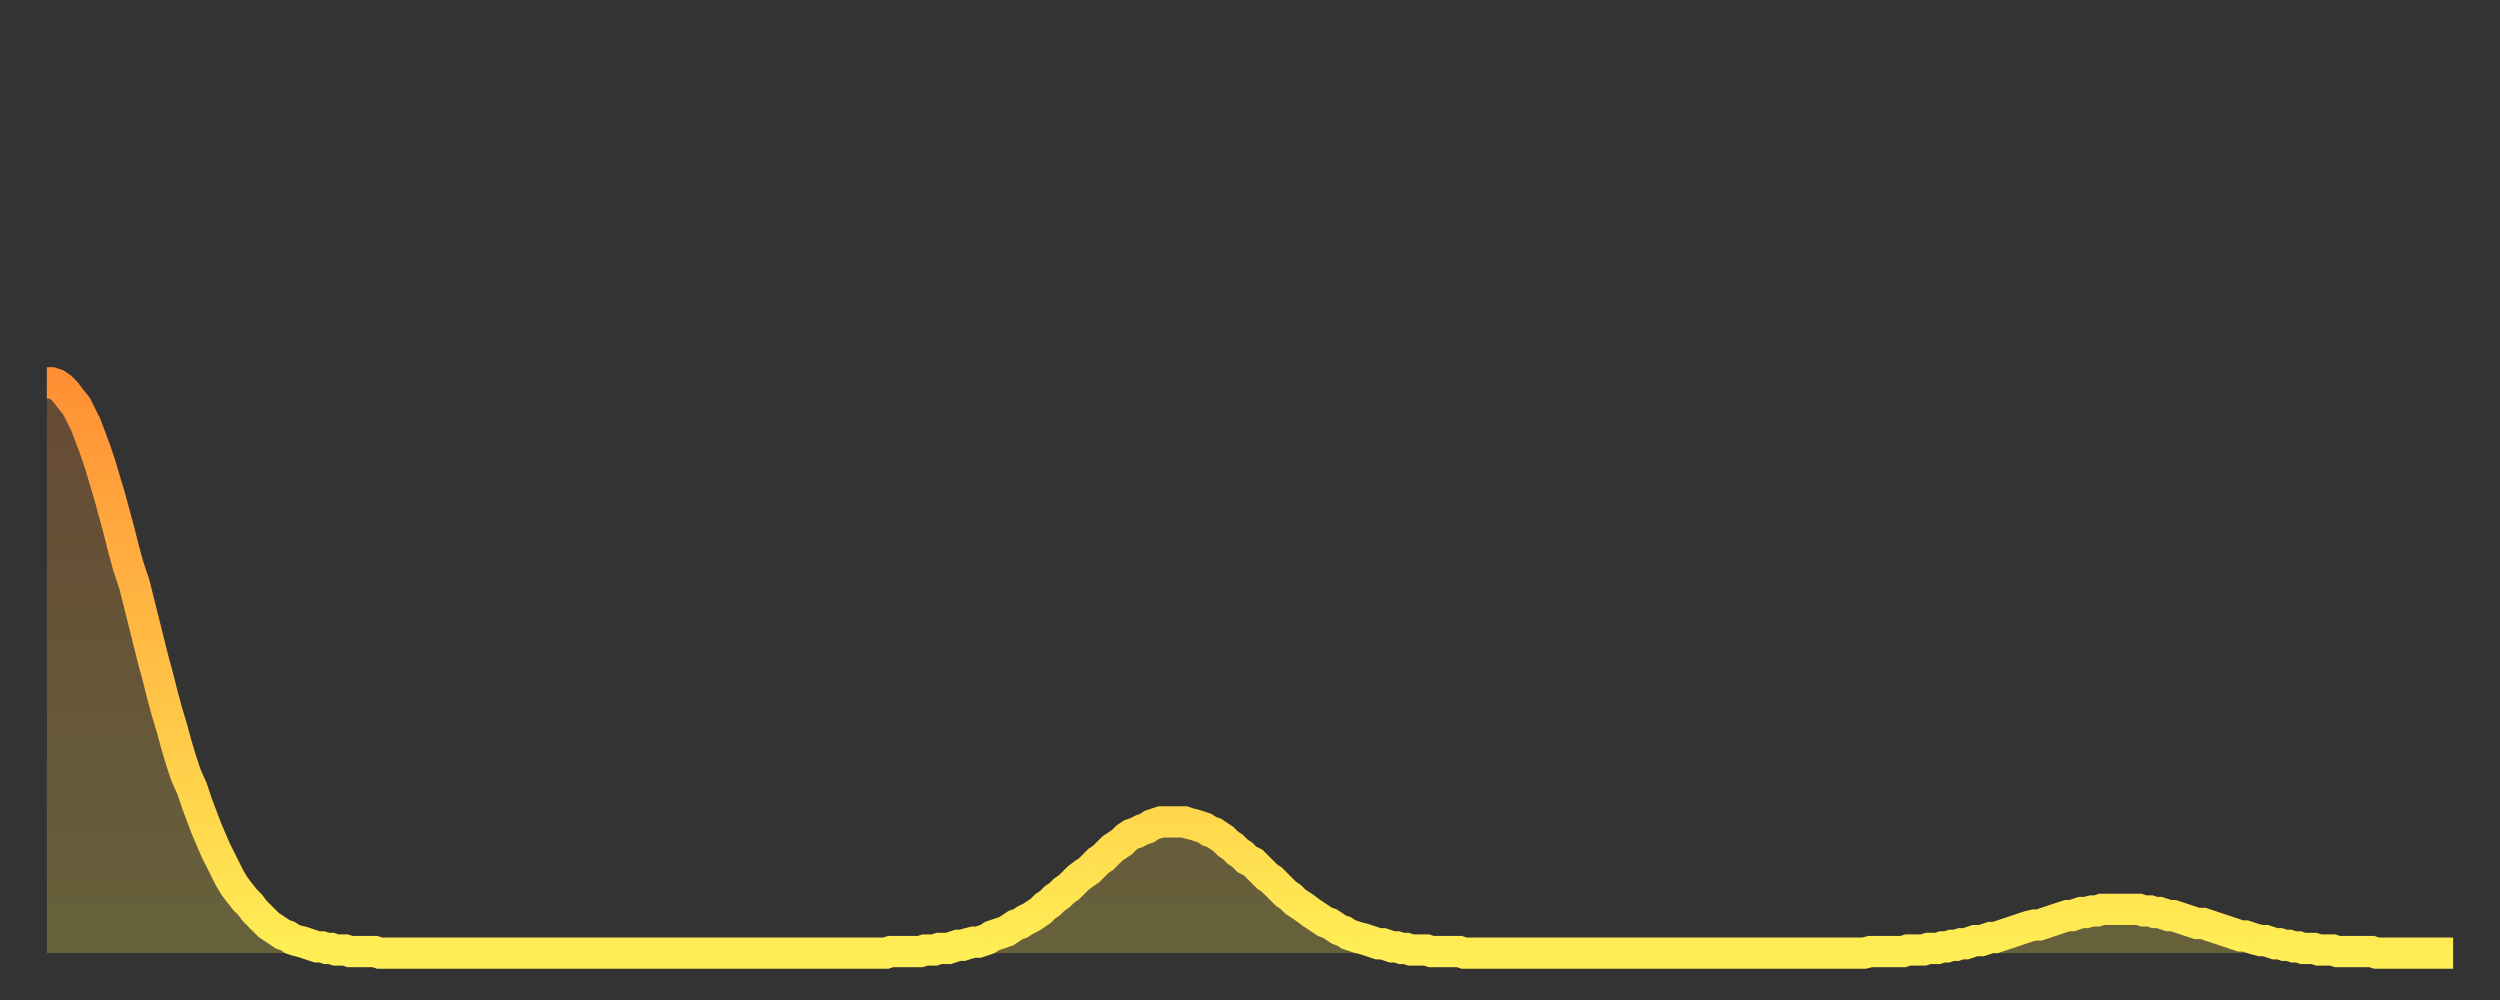 <?xml version="1.0" encoding="utf-8" ?>
<svg baseProfile="full" height="64" version="1.1" width="160" xmlns="http://www.w3.org/2000/svg" xmlns:ev="http://www.w3.org/2001/xml-events" xmlns:xlink="http://www.w3.org/1999/xlink"><rect width="100%" height="100%" fill="#333333" stroke="none"/><defs><linearGradient id="id1462822" x1="0" x2="0" y1="0" y2="1"><stop offset="0%" stop-color="#ff9035" /><stop offset="50%" stop-color="#ffbf45" /><stop offset="100%" stop-color="#ffee55" /></linearGradient></defs><g transform="translate(3,3)"><g><path d="M 0.0 21.5 0.3 21.5 0.6 21.6 0.9 21.8 1.2 22.1 1.5 22.5 1.9 23.0 2.2 23.6 2.5 24.2 2.8 25.0 3.1 25.8 3.4 26.7 3.7 27.7 4.0 28.7 4.3 29.8 4.6 30.9 4.9 32.1 5.2 33.2 5.6 34.4 5.9 35.6 6.2 36.8 6.5 38.0 6.8 39.2 7.1 40.3 7.4 41.5 7.7 42.6 8.0 43.6 8.3 44.7 8.6 45.7 8.9 46.6 9.3 47.5 9.6 48.4 9.9 49.2 10.2 50.0 10.5 50.7 10.8 51.4 11.1 52.0 11.4 52.6 11.7 53.2 12.0 53.7 12.3 54.1 12.7 54.6 13.0 54.9 13.3 55.3 13.6 55.6 13.9 55.9 14.2 56.2 14.5 56.4 14.8 56.6 15.1 56.8 15.4 56.9 15.7 57.1 16.0 57.2 16.4 57.3 16.7 57.4 17.0 57.5 17.3 57.6 17.6 57.6 17.9 57.7 18.2 57.7 18.5 57.8 18.8 57.8 19.1 57.8 19.4 57.9 19.8 57.9 20.1 57.9 20.4 57.9 20.7 57.9 21.0 57.9 21.3 58.0 21.6 58.0 21.9 58.0 22.2 58.0 22.5 58.0 22.8 58.0 23.1 58.0 23.5 58.0 23.8 58.0 24.1 58.0 24.4 58.0 24.7 58.0 25.0 58.0 25.3 58.0 25.6 58.0 25.9 58.0 26.2 58.0 26.5 58.0 26.8 58.0 27.2 58.0 27.5 58.0 27.8 58.0 28.1 58.0 28.4 58.0 28.7 58.0 29.0 58.0 29.3 58.0 29.6 58.0 29.9 58.0 30.2 58.0 30.6 58.0 30.9 58.0 31.2 58.0 31.5 58.0 31.8 58.0 32.1 58.0 32.4 58.0 32.7 58.0 33.0 58.0 33.3 58.0 33.6 58.0 33.9 58.0 34.3 58.0 34.6 58.0 34.9 58.0 35.2 58.0 35.5 58.0 35.8 58.0 36.1 58.0 36.4 58.0 36.7 58.0 37.0 58.0 37.3 58.0 37.7 58.0 38.0 58.0 38.3 58.0 38.6 58.0 38.9 58.0 39.2 58.0 39.5 58.0 39.8 58.0 40.1 58.0 40.4 58.0 40.7 58.0 41.0 58.0 41.4 58.0 41.7 58.0 42.0 58.0 42.3 58.0 42.6 58.0 42.9 58.0 43.2 58.0 43.5 58.0 43.8 58.0 44.1 58.0 44.4 58.0 44.7 58.0 45.1 58.0 45.4 58.0 45.7 58.0 46.0 58.0 46.3 58.0 46.6 58.0 46.9 58.0 47.2 58.0 47.5 58.0 47.8 58.0 48.1 58.0 48.5 58.0 48.8 58.0 49.1 58.0 49.4 58.0 49.7 58.0 50.0 58.0 50.3 58.0 50.6 58.0 50.9 58.0 51.2 58.0 51.5 58.0 51.8 58.0 52.2 58.0 52.5 58.0 52.8 58.0 53.1 58.0 53.4 58.0 53.7 58.0 54.0 57.9 54.3 57.9 54.6 57.9 54.9 57.9 55.2 57.9 55.6 57.9 55.9 57.9 56.2 57.8 56.5 57.8 56.8 57.8 57.1 57.7 57.4 57.7 57.7 57.7 58.0 57.6 58.3 57.5 58.6 57.5 58.9 57.4 59.3 57.3 59.6 57.3 59.9 57.2 60.2 57.1 60.5 56.9 60.8 56.8 61.1 56.7 61.4 56.6 61.7 56.4 62.0 56.2 62.3 56.1 62.6 55.9 63.0 55.7 63.3 55.5 63.6 55.3 63.9 55.0 64.2 54.8 64.5 54.5 64.8 54.3 65.1 54.0 65.4 53.8 65.7 53.5 66.0 53.2 66.4 52.9 66.7 52.7 67.0 52.4 67.3 52.1 67.6 51.9 67.9 51.6 68.2 51.3 68.5 51.1 68.8 50.9 69.1 50.6 69.4 50.4 69.7 50.3 70.1 50.1 70.4 50.0 70.7 49.8 71.0 49.7 71.3 49.6 71.6 49.6 71.9 49.6 72.2 49.6 72.5 49.6 72.8 49.6 73.1 49.7 73.5 49.8 73.8 49.9 74.1 50.0 74.4 50.2 74.7 50.3 75.0 50.5 75.3 50.7 75.6 51.0 75.9 51.2 76.2 51.5 76.5 51.7 76.8 52.0 77.2 52.2 77.5 52.5 77.8 52.8 78.1 53.1 78.4 53.3 78.7 53.6 79.0 53.9 79.3 54.2 79.6 54.4 79.9 54.7 80.2 54.9 80.5 55.1 80.9 55.4 81.2 55.6 81.5 55.8 81.8 56.0 82.1 56.1 82.4 56.3 82.7 56.5 83.0 56.6 83.3 56.8 83.6 56.9 83.9 57.0 84.3 57.1 84.6 57.2 84.9 57.3 85.2 57.4 85.5 57.4 85.8 57.5 86.1 57.6 86.4 57.6 86.7 57.7 87.0 57.7 87.3 57.8 87.6 57.8 88.0 57.8 88.3 57.8 88.6 57.9 88.9 57.9 89.2 57.9 89.5 57.9 89.8 57.9 90.1 57.9 90.4 57.9 90.7 58.0 91.0 58.0 91.4 58.0 91.7 58.0 92.0 58.0 92.3 58.0 92.6 58.0 92.9 58.0 93.2 58.0 93.5 58.0 93.8 58.0 94.1 58.0 94.4 58.0 94.7 58.0 95.1 58.0 95.4 58.0 95.7 58.0 96.0 58.0 96.3 58.0 96.6 58.0 96.9 58.0 97.2 58.0 97.5 58.0 97.8 58.0 98.1 58.0 98.4 58.0 98.8 58.0 99.1 58.0 99.4 58.0 99.7 58.0 100.0 58.0 100.3 58.0 100.6 58.0 100.9 58.0 101.2 58.0 101.5 58.0 101.8 58.0 102.2 58.0 102.5 58.0 102.8 58.0 103.1 58.0 103.4 58.0 103.7 58.0 104.0 58.0 104.3 58.0 104.6 58.0 104.9 58.0 105.2 58.0 105.5 58.0 105.9 58.0 106.2 58.0 106.5 58.0 106.8 58.0 107.1 58.0 107.4 58.0 107.7 58.0 108.0 58.0 108.3 58.0 108.6 58.0 108.9 58.0 109.3 58.0 109.6 58.0 109.9 58.0 110.2 58.0 110.5 58.0 110.8 58.0 111.1 58.0 111.4 58.0 111.7 58.0 112.0 58.0 112.3 58.0 112.6 58.0 113.0 58.0 113.3 58.0 113.6 58.0 113.9 58.0 114.2 58.0 114.5 58.0 114.8 58.0 115.1 58.0 115.4 58.0 115.7 58.0 116.0 58.0 116.3 58.0 116.7 57.9 117.0 57.9 117.3 57.9 117.6 57.9 117.9 57.9 118.2 57.9 118.5 57.9 118.8 57.9 119.1 57.8 119.4 57.8 119.7 57.8 120.1 57.8 120.4 57.7 120.7 57.7 121.0 57.7 121.3 57.6 121.6 57.6 121.9 57.5 122.2 57.5 122.5 57.4 122.8 57.4 123.1 57.3 123.4 57.2 123.8 57.2 124.1 57.1 124.4 57.0 124.7 57.0 125.0 56.9 125.3 56.8 125.6 56.7 125.9 56.6 126.2 56.5 126.5 56.4 126.8 56.3 127.2 56.2 127.5 56.2 127.8 56.1 128.1 56.0 128.4 55.9 128.7 55.8 129.0 55.7 129.3 55.6 129.6 55.6 129.9 55.5 130.2 55.4 130.5 55.4 130.9 55.3 131.2 55.3 131.5 55.2 131.8 55.2 132.1 55.2 132.4 55.2 132.7 55.2 133.0 55.2 133.3 55.2 133.6 55.2 133.9 55.2 134.2 55.3 134.6 55.3 134.9 55.4 135.2 55.4 135.5 55.5 135.8 55.6 136.1 55.6 136.4 55.7 136.7 55.8 137.0 55.9 137.3 56.0 137.6 56.1 138.0 56.1 138.3 56.2 138.6 56.3 138.9 56.4 139.2 56.5 139.5 56.6 139.8 56.7 140.1 56.8 140.4 56.9 140.7 56.9 141.0 57.0 141.3 57.1 141.7 57.2 142.0 57.2 142.3 57.3 142.6 57.4 142.9 57.4 143.2 57.5 143.5 57.5 143.8 57.6 144.1 57.6 144.4 57.7 144.7 57.7 145.1 57.7 145.4 57.8 145.7 57.8 146.0 57.8 146.3 57.8 146.6 57.9 146.9 57.9 147.2 57.9 147.5 57.9 147.8 57.9 148.1 57.9 148.4 57.9 148.8 57.9 149.1 58.0 149.4 58.0 149.7 58.0 150.0 58.0 150.3 58.0 150.6 58.0 150.9 58.0 151.2 58.0 151.5 58.0 151.8 58.0 152.1 58.0 152.5 58.0 152.8 58.0 153.1 58.0 153.4 58.0 153.7 58.0 154.0 58.0" fill="none" id="graph-curve" opacity="1" stroke="url(#id1462822)" stroke-width="2" /><path d="M 0 58 L 0.0 21.5 0.3 21.5 0.6 21.6 0.9 21.8 1.2 22.1 1.5 22.5 1.9 23.0 2.2 23.6 2.5 24.2 2.8 25.0 3.1 25.8 3.4 26.7 3.7 27.7 4.0 28.7 4.3 29.8 4.6 30.9 4.9 32.1 5.2 33.2 5.6 34.4 5.9 35.6 6.2 36.8 6.5 38.0 6.8 39.2 7.1 40.3 7.4 41.5 7.7 42.6 8.0 43.6 8.3 44.7 8.6 45.7 8.9 46.6 9.3 47.5 9.6 48.4 9.9 49.2 10.2 50.0 10.5 50.7 10.8 51.4 11.1 52.0 11.4 52.6 11.7 53.2 12.0 53.7 12.3 54.1 12.7 54.6 13.0 54.9 13.3 55.3 13.6 55.6 13.9 55.9 14.2 56.2 14.5 56.4 14.8 56.6 15.1 56.8 15.4 56.9 15.7 57.1 16.0 57.2 16.4 57.3 16.7 57.4 17.0 57.5 17.3 57.6 17.6 57.6 17.9 57.7 18.2 57.7 18.5 57.8 18.8 57.8 19.1 57.8 19.4 57.9 19.8 57.9 20.1 57.9 20.4 57.9 20.7 57.9 21.0 57.9 21.3 58.0 21.6 58.0 21.9 58.0 22.2 58.0 22.5 58.0 22.8 58.0 23.1 58.0 23.5 58.0 23.8 58.0 24.1 58.0 24.4 58.0 24.7 58.0 25.0 58.0 25.3 58.0 25.6 58.0 25.9 58.0 26.2 58.0 26.5 58.0 26.8 58.0 27.2 58.0 27.5 58.0 27.8 58.0 28.1 58.0 28.4 58.0 28.7 58.0 29.0 58.0 29.3 58.0 29.6 58.0 29.9 58.0 30.2 58.0 30.6 58.0 30.9 58.0 31.2 58.0 31.5 58.0 31.8 58.0 32.1 58.0 32.4 58.0 32.7 58.0 33.0 58.0 33.3 58.0 33.6 58.0 33.9 58.0 34.3 58.0 34.6 58.0 34.9 58.0 35.2 58.0 35.5 58.0 35.8 58.0 36.1 58.0 36.4 58.0 36.7 58.0 37.0 58.0 37.3 58.0 37.7 58.0 38.0 58.0 38.3 58.0 38.6 58.0 38.9 58.0 39.2 58.0 39.5 58.0 39.8 58.0 40.1 58.0 40.4 58.0 40.7 58.0 41.0 58.0 41.4 58.0 41.7 58.0 42.0 58.0 42.3 58.0 42.6 58.0 42.9 58.0 43.2 58.0 43.5 58.0 43.8 58.0 44.1 58.0 44.4 58.0 44.7 58.0 45.1 58.0 45.4 58.0 45.7 58.0 46.0 58.0 46.3 58.0 46.6 58.0 46.9 58.0 47.2 58.0 47.5 58.0 47.8 58.0 48.1 58.0 48.5 58.0 48.8 58.0 49.1 58.0 49.4 58.0 49.7 58.0 50.0 58.0 50.3 58.0 50.6 58.0 50.9 58.0 51.2 58.0 51.5 58.0 51.8 58.0 52.2 58.0 52.5 58.0 52.8 58.0 53.1 58.0 53.4 58.0 53.7 58.0 54.0 57.9 54.3 57.9 54.6 57.9 54.9 57.9 55.2 57.9 55.6 57.9 55.9 57.9 56.2 57.8 56.5 57.8 56.8 57.8 57.1 57.7 57.4 57.7 57.7 57.7 58.0 57.6 58.3 57.5 58.6 57.5 58.9 57.4 59.3 57.3 59.6 57.3 59.9 57.2 60.2 57.1 60.5 56.9 60.8 56.8 61.1 56.7 61.4 56.6 61.7 56.4 62.0 56.2 62.3 56.1 62.6 55.9 63.0 55.7 63.3 55.5 63.6 55.3 63.9 55.0 64.2 54.8 64.5 54.5 64.8 54.3 65.1 54.0 65.4 53.8 65.7 53.5 66.0 53.2 66.4 52.9 66.7 52.7 67.0 52.4 67.3 52.1 67.6 51.9 67.9 51.6 68.2 51.3 68.5 51.1 68.8 50.9 69.1 50.6 69.4 50.4 69.7 50.3 70.1 50.1 70.4 50.0 70.7 49.8 71.0 49.7 71.3 49.6 71.6 49.6 71.9 49.6 72.2 49.6 72.5 49.6 72.8 49.6 73.1 49.7 73.5 49.8 73.8 49.9 74.1 50.0 74.4 50.2 74.7 50.3 75.0 50.5 75.3 50.7 75.6 51.0 75.9 51.2 76.2 51.5 76.5 51.7 76.8 52.0 77.2 52.2 77.5 52.5 77.8 52.8 78.1 53.1 78.4 53.3 78.7 53.6 79.0 53.9 79.3 54.2 79.6 54.4 79.9 54.7 80.2 54.9 80.5 55.1 80.9 55.4 81.2 55.6 81.5 55.8 81.8 56.0 82.1 56.1 82.4 56.3 82.7 56.5 83.0 56.6 83.3 56.8 83.6 56.9 83.9 57.0 84.3 57.1 84.6 57.2 84.9 57.3 85.2 57.4 85.5 57.4 85.8 57.5 86.1 57.6 86.4 57.6 86.7 57.7 87.0 57.7 87.3 57.8 87.6 57.8 88.0 57.8 88.3 57.8 88.6 57.9 88.9 57.9 89.2 57.9 89.5 57.9 89.8 57.9 90.1 57.9 90.4 57.9 90.7 58.0 91.0 58.0 91.4 58.0 91.7 58.0 92.0 58.0 92.3 58.0 92.6 58.0 92.9 58.0 93.2 58.0 93.5 58.0 93.8 58.0 94.1 58.0 94.4 58.0 94.7 58.0 95.1 58.0 95.4 58.0 95.7 58.0 96.0 58.0 96.3 58.0 96.6 58.0 96.9 58.0 97.2 58.0 97.5 58.0 97.8 58.0 98.1 58.0 98.4 58.0 98.8 58.0 99.1 58.0 99.4 58.0 99.7 58.0 100.0 58.0 100.3 58.0 100.6 58.0 100.9 58.0 101.2 58.0 101.5 58.0 101.8 58.0 102.2 58.0 102.5 58.0 102.8 58.0 103.1 58.0 103.4 58.0 103.7 58.0 104.0 58.0 104.3 58.0 104.6 58.0 104.9 58.0 105.2 58.0 105.5 58.0 105.9 58.0 106.2 58.0 106.5 58.0 106.8 58.0 107.1 58.0 107.4 58.0 107.7 58.0 108.0 58.0 108.3 58.0 108.6 58.0 108.9 58.0 109.3 58.0 109.6 58.0 109.9 58.0 110.2 58.0 110.5 58.0 110.8 58.0 111.1 58.0 111.4 58.0 111.7 58.0 112.0 58.0 112.3 58.0 112.6 58.0 113.0 58.0 113.3 58.0 113.6 58.0 113.9 58.0 114.2 58.0 114.5 58.0 114.8 58.0 115.1 58.0 115.4 58.0 115.7 58.0 116.0 58.0 116.3 58.0 116.7 57.9 117.0 57.9 117.3 57.9 117.6 57.9 117.9 57.9 118.2 57.9 118.5 57.9 118.8 57.9 119.1 57.8 119.4 57.8 119.7 57.8 120.1 57.8 120.4 57.7 120.7 57.7 121.0 57.7 121.3 57.6 121.6 57.6 121.9 57.5 122.2 57.5 122.5 57.4 122.8 57.4 123.1 57.3 123.4 57.2 123.8 57.2 124.1 57.1 124.4 57.0 124.7 57.0 125.0 56.9 125.3 56.8 125.6 56.7 125.9 56.6 126.2 56.5 126.5 56.4 126.8 56.3 127.2 56.2 127.5 56.2 127.8 56.1 128.1 56.0 128.4 55.9 128.7 55.8 129.0 55.7 129.3 55.6 129.6 55.6 129.9 55.5 130.2 55.4 130.5 55.4 130.9 55.3 131.2 55.3 131.5 55.2 131.8 55.2 132.1 55.2 132.4 55.2 132.7 55.2 133.0 55.2 133.3 55.2 133.6 55.2 133.9 55.2 134.2 55.3 134.6 55.3 134.9 55.4 135.2 55.4 135.5 55.5 135.8 55.6 136.1 55.6 136.4 55.7 136.7 55.8 137.0 55.9 137.3 56.0 137.6 56.1 138.0 56.1 138.3 56.2 138.6 56.3 138.9 56.4 139.2 56.5 139.5 56.6 139.8 56.7 140.1 56.8 140.4 56.9 140.7 56.9 141.0 57.0 141.3 57.1 141.7 57.2 142.0 57.2 142.3 57.3 142.6 57.4 142.9 57.4 143.2 57.5 143.5 57.5 143.8 57.6 144.1 57.6 144.4 57.7 144.7 57.7 145.1 57.7 145.4 57.8 145.7 57.8 146.0 57.8 146.3 57.8 146.6 57.9 146.9 57.9 147.2 57.9 147.5 57.9 147.8 57.9 148.1 57.9 148.4 57.9 148.8 57.9 149.1 58.0 149.4 58.0 149.7 58.0 150.0 58.0 150.3 58.0 150.6 58.0 150.9 58.0 151.2 58.0 151.5 58.0 151.8 58.0 152.1 58.0 152.5 58.0 152.8 58.0 153.1 58.0 153.4 58.0 153.7 58.0 154.0 58.0 154 58" fill="url(#id1462822)" fill-opacity=".25" id="graph-shadow" /></g></g></svg>